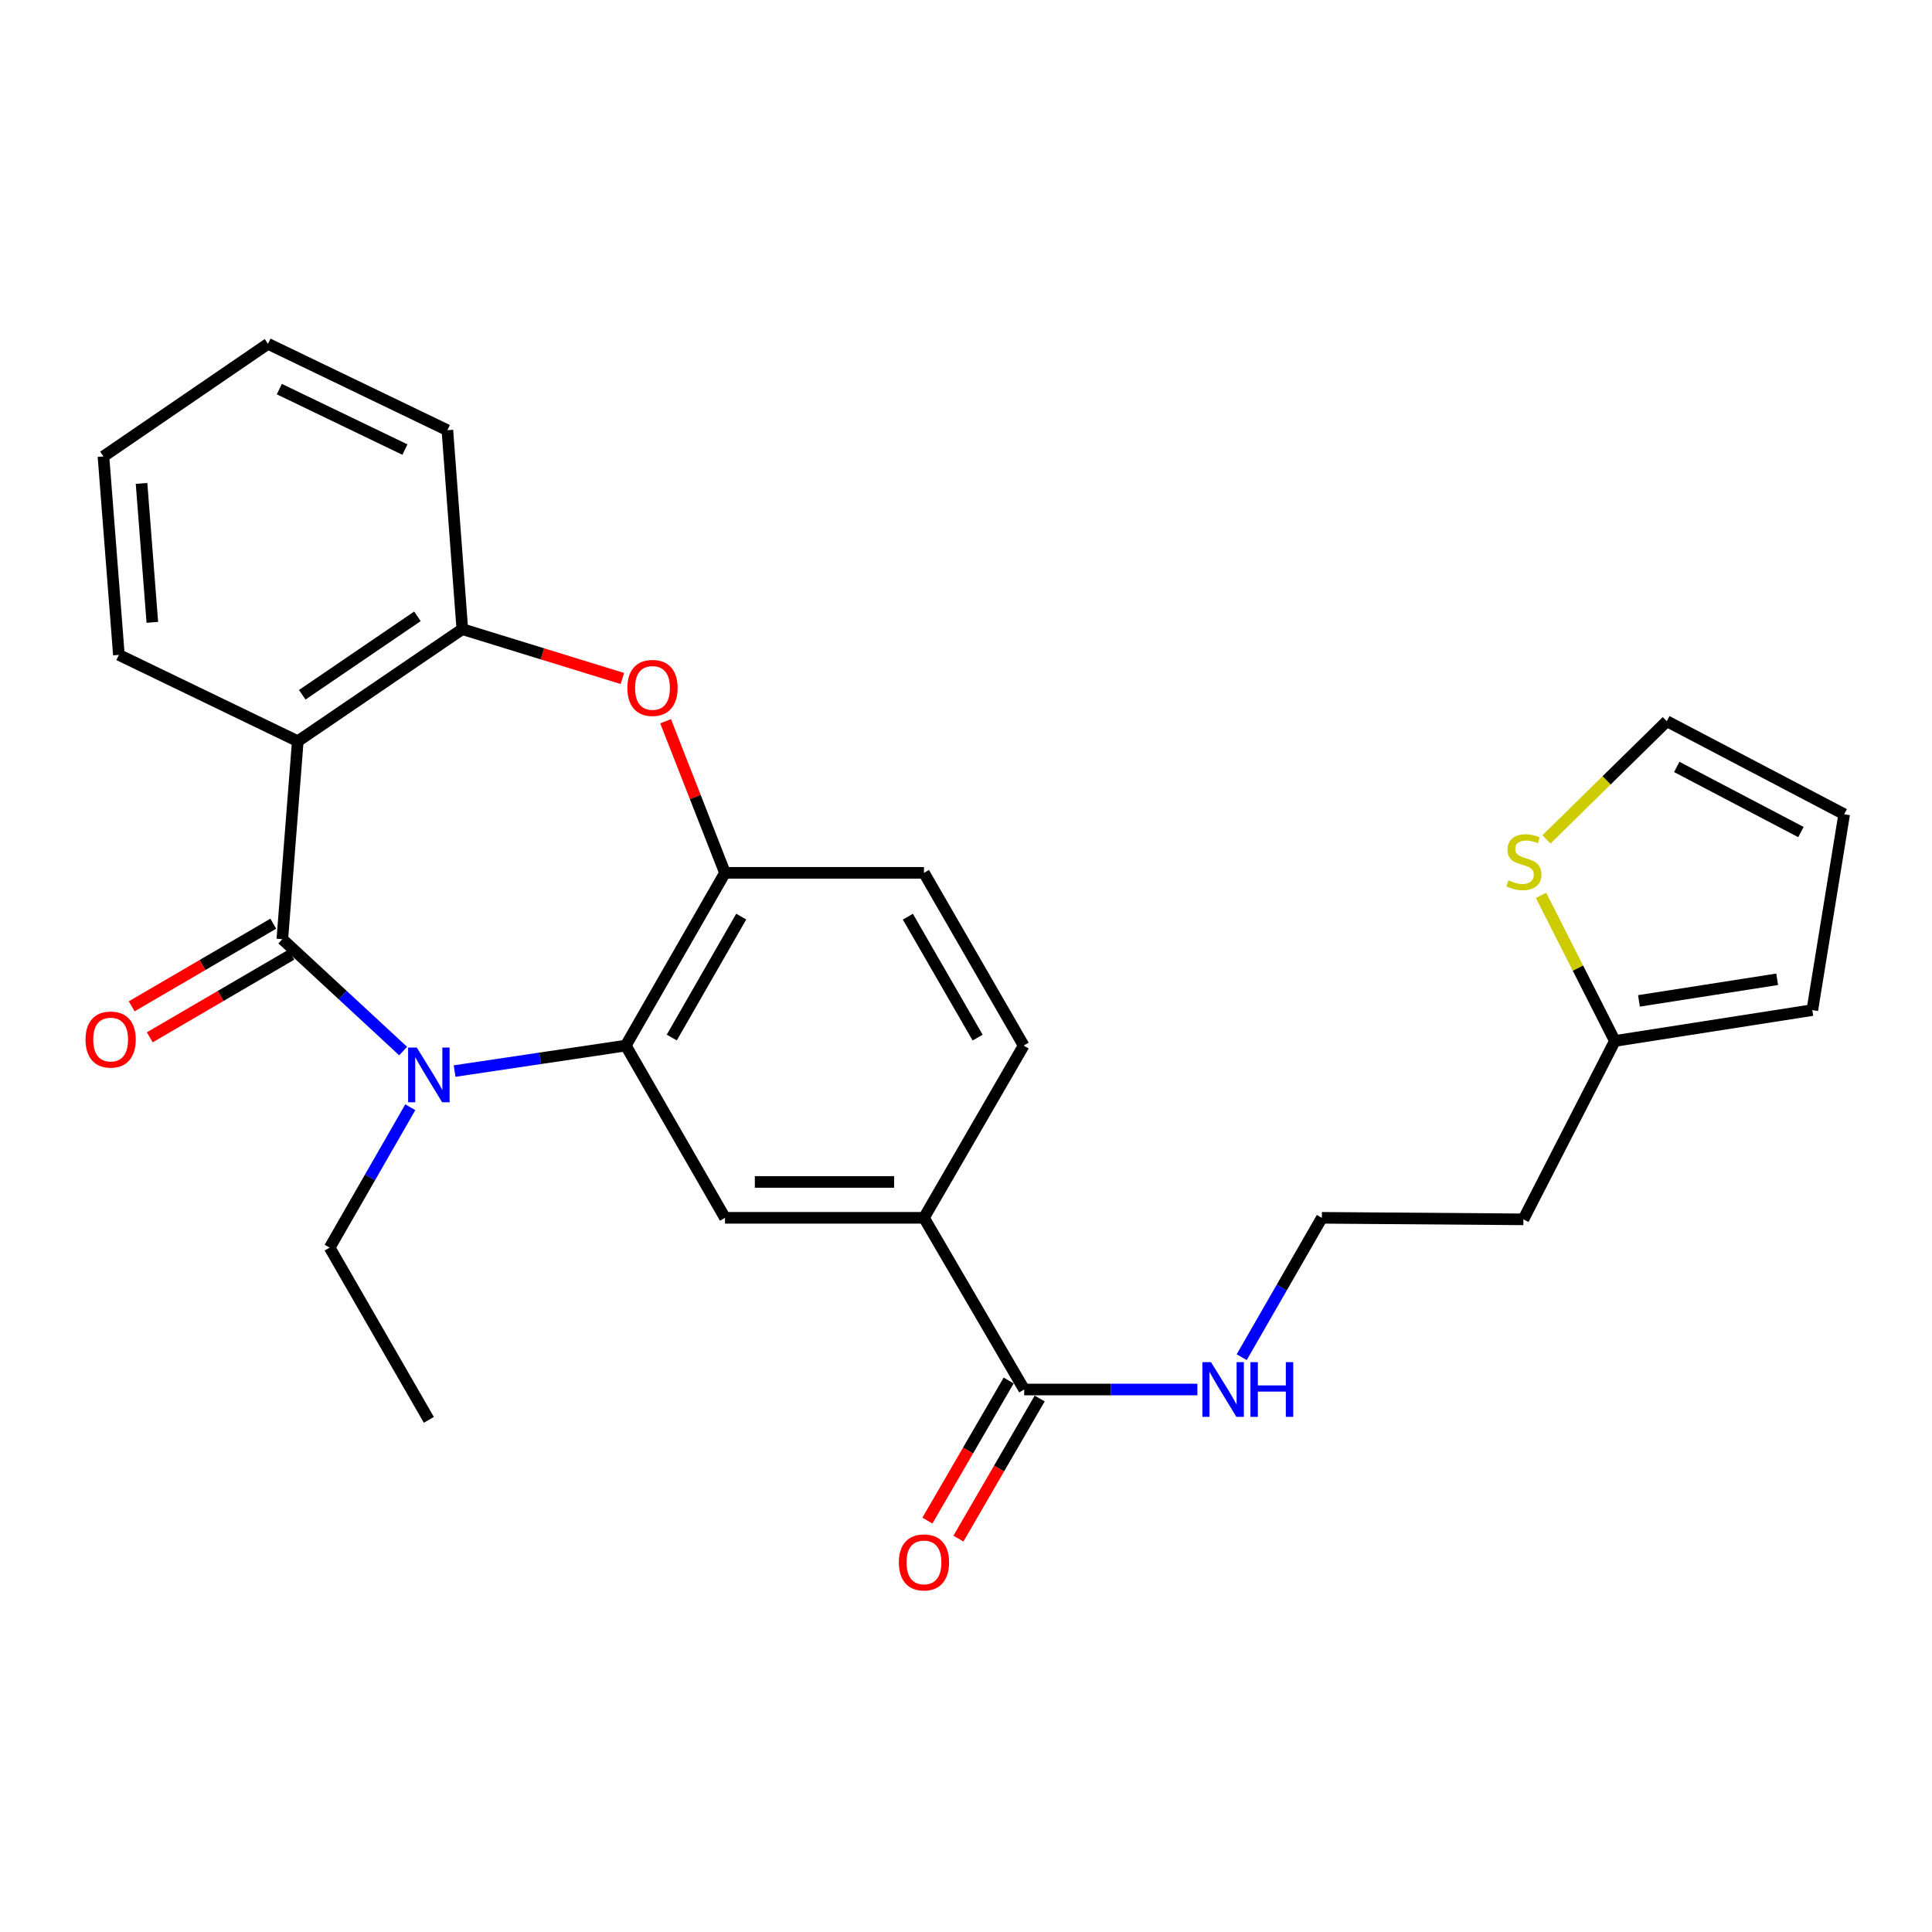 <?xml version='1.0' encoding='iso-8859-1'?>
<svg version='1.1' baseProfile='full'
              xmlns='http://www.w3.org/2000/svg'
                      xmlns:rdkit='http://www.rdkit.org/xml'
                      xmlns:xlink='http://www.w3.org/1999/xlink'
                  xml:space='preserve'
width='1000px' height='1000px' viewBox='0 0 1000 1000'>
<!-- END OF HEADER -->
<rect style='opacity:1.0;fill:#FFFFFF;stroke:none' width='1000' height='1000' x='0' y='0'> </rect>
<path class='bond-0' d='M 146.135,486.112 L 177.395,515.067' style='fill:none;fill-rule:evenodd;stroke:#000000;stroke-width:6px;stroke-linecap:butt;stroke-linejoin:miter;stroke-opacity:1' />
<path class='bond-0' d='M 177.395,515.067 L 208.656,544.023' style='fill:none;fill-rule:evenodd;stroke:#0000FF;stroke-width:6px;stroke-linecap:butt;stroke-linejoin:miter;stroke-opacity:1' />
<path class='bond-1' d='M 146.135,486.112 L 154.13,383.661' style='fill:none;fill-rule:evenodd;stroke:#000000;stroke-width:6px;stroke-linecap:butt;stroke-linejoin:miter;stroke-opacity:1' />
<path class='bond-11' d='M 141.454,478.093 L 104.808,499.488' style='fill:none;fill-rule:evenodd;stroke:#000000;stroke-width:6px;stroke-linecap:butt;stroke-linejoin:miter;stroke-opacity:1' />
<path class='bond-11' d='M 104.808,499.488 L 68.163,520.882' style='fill:none;fill-rule:evenodd;stroke:#FF0000;stroke-width:6px;stroke-linecap:butt;stroke-linejoin:miter;stroke-opacity:1' />
<path class='bond-11' d='M 150.816,494.13 L 114.171,515.524' style='fill:none;fill-rule:evenodd;stroke:#000000;stroke-width:6px;stroke-linecap:butt;stroke-linejoin:miter;stroke-opacity:1' />
<path class='bond-11' d='M 114.171,515.524 L 77.525,536.919' style='fill:none;fill-rule:evenodd;stroke:#FF0000;stroke-width:6px;stroke-linecap:butt;stroke-linejoin:miter;stroke-opacity:1' />
<path class='bond-2' d='M 235.296,554.382 L 279.6,547.786' style='fill:none;fill-rule:evenodd;stroke:#0000FF;stroke-width:6px;stroke-linecap:butt;stroke-linejoin:miter;stroke-opacity:1' />
<path class='bond-2' d='M 279.6,547.786 L 323.904,541.19' style='fill:none;fill-rule:evenodd;stroke:#000000;stroke-width:6px;stroke-linecap:butt;stroke-linejoin:miter;stroke-opacity:1' />
<path class='bond-19' d='M 212.369,573.103 L 191.503,609.439' style='fill:none;fill-rule:evenodd;stroke:#0000FF;stroke-width:6px;stroke-linecap:butt;stroke-linejoin:miter;stroke-opacity:1' />
<path class='bond-19' d='M 191.503,609.439 L 170.636,645.776' style='fill:none;fill-rule:evenodd;stroke:#000000;stroke-width:6px;stroke-linecap:butt;stroke-linejoin:miter;stroke-opacity:1' />
<path class='bond-5' d='M 154.13,383.661 L 239.291,325.653' style='fill:none;fill-rule:evenodd;stroke:#000000;stroke-width:6px;stroke-linecap:butt;stroke-linejoin:miter;stroke-opacity:1' />
<path class='bond-5' d='M 156.451,359.613 L 216.063,319.007' style='fill:none;fill-rule:evenodd;stroke:#000000;stroke-width:6px;stroke-linecap:butt;stroke-linejoin:miter;stroke-opacity:1' />
<path class='bond-21' d='M 154.13,383.661 L 61.532,338.971' style='fill:none;fill-rule:evenodd;stroke:#000000;stroke-width:6px;stroke-linecap:butt;stroke-linejoin:miter;stroke-opacity:1' />
<path class='bond-4' d='M 323.904,541.19 L 375.248,451.779' style='fill:none;fill-rule:evenodd;stroke:#000000;stroke-width:6px;stroke-linecap:butt;stroke-linejoin:miter;stroke-opacity:1' />
<path class='bond-4' d='M 347.709,537.025 L 383.65,474.438' style='fill:none;fill-rule:evenodd;stroke:#000000;stroke-width:6px;stroke-linecap:butt;stroke-linejoin:miter;stroke-opacity:1' />
<path class='bond-6' d='M 323.904,541.19 L 375.248,630.343' style='fill:none;fill-rule:evenodd;stroke:#000000;stroke-width:6px;stroke-linecap:butt;stroke-linejoin:miter;stroke-opacity:1' />
<path class='bond-3' d='M 322.153,351.184 L 280.722,338.418' style='fill:none;fill-rule:evenodd;stroke:#FF0000;stroke-width:6px;stroke-linecap:butt;stroke-linejoin:miter;stroke-opacity:1' />
<path class='bond-3' d='M 280.722,338.418 L 239.291,325.653' style='fill:none;fill-rule:evenodd;stroke:#000000;stroke-width:6px;stroke-linecap:butt;stroke-linejoin:miter;stroke-opacity:1' />
<path class='bond-27' d='M 344.517,373.315 L 359.882,412.547' style='fill:none;fill-rule:evenodd;stroke:#FF0000;stroke-width:6px;stroke-linecap:butt;stroke-linejoin:miter;stroke-opacity:1' />
<path class='bond-27' d='M 359.882,412.547 L 375.248,451.779' style='fill:none;fill-rule:evenodd;stroke:#000000;stroke-width:6px;stroke-linecap:butt;stroke-linejoin:miter;stroke-opacity:1' />
<path class='bond-12' d='M 375.248,451.779 L 478.245,451.779' style='fill:none;fill-rule:evenodd;stroke:#000000;stroke-width:6px;stroke-linecap:butt;stroke-linejoin:miter;stroke-opacity:1' />
<path class='bond-23' d='M 239.291,325.653 L 231.564,222.677' style='fill:none;fill-rule:evenodd;stroke:#000000;stroke-width:6px;stroke-linecap:butt;stroke-linejoin:miter;stroke-opacity:1' />
<path class='bond-8' d='M 375.248,630.343 L 478.245,630.343' style='fill:none;fill-rule:evenodd;stroke:#000000;stroke-width:6px;stroke-linecap:butt;stroke-linejoin:miter;stroke-opacity:1' />
<path class='bond-8' d='M 390.698,611.773 L 462.796,611.773' style='fill:none;fill-rule:evenodd;stroke:#000000;stroke-width:6px;stroke-linecap:butt;stroke-linejoin:miter;stroke-opacity:1' />
<path class='bond-7' d='M 530.115,719.207 L 478.245,630.343' style='fill:none;fill-rule:evenodd;stroke:#000000;stroke-width:6px;stroke-linecap:butt;stroke-linejoin:miter;stroke-opacity:1' />
<path class='bond-14' d='M 522.084,714.548 L 501.053,750.801' style='fill:none;fill-rule:evenodd;stroke:#000000;stroke-width:6px;stroke-linecap:butt;stroke-linejoin:miter;stroke-opacity:1' />
<path class='bond-14' d='M 501.053,750.801 L 480.021,787.054' style='fill:none;fill-rule:evenodd;stroke:#FF0000;stroke-width:6px;stroke-linecap:butt;stroke-linejoin:miter;stroke-opacity:1' />
<path class='bond-14' d='M 538.146,723.866 L 517.115,760.119' style='fill:none;fill-rule:evenodd;stroke:#000000;stroke-width:6px;stroke-linecap:butt;stroke-linejoin:miter;stroke-opacity:1' />
<path class='bond-14' d='M 517.115,760.119 L 496.083,796.372' style='fill:none;fill-rule:evenodd;stroke:#FF0000;stroke-width:6px;stroke-linecap:butt;stroke-linejoin:miter;stroke-opacity:1' />
<path class='bond-18' d='M 530.115,719.207 L 574.941,719.207' style='fill:none;fill-rule:evenodd;stroke:#000000;stroke-width:6px;stroke-linecap:butt;stroke-linejoin:miter;stroke-opacity:1' />
<path class='bond-18' d='M 574.941,719.207 L 619.767,719.207' style='fill:none;fill-rule:evenodd;stroke:#0000FF;stroke-width:6px;stroke-linecap:butt;stroke-linejoin:miter;stroke-opacity:1' />
<path class='bond-16' d='M 478.245,630.343 L 529.847,541.19' style='fill:none;fill-rule:evenodd;stroke:#000000;stroke-width:6px;stroke-linecap:butt;stroke-linejoin:miter;stroke-opacity:1' />
<path class='bond-9' d='M 797.631,463.433 L 816.744,501.115' style='fill:none;fill-rule:evenodd;stroke:#CCCC00;stroke-width:6px;stroke-linecap:butt;stroke-linejoin:miter;stroke-opacity:1' />
<path class='bond-9' d='M 816.744,501.115 L 835.857,538.797' style='fill:none;fill-rule:evenodd;stroke:#000000;stroke-width:6px;stroke-linecap:butt;stroke-linejoin:miter;stroke-opacity:1' />
<path class='bond-13' d='M 800.436,434.487 L 831.589,403.89' style='fill:none;fill-rule:evenodd;stroke:#CCCC00;stroke-width:6px;stroke-linecap:butt;stroke-linejoin:miter;stroke-opacity:1' />
<path class='bond-13' d='M 831.589,403.89 L 862.741,373.293' style='fill:none;fill-rule:evenodd;stroke:#000000;stroke-width:6px;stroke-linecap:butt;stroke-linejoin:miter;stroke-opacity:1' />
<path class='bond-10' d='M 835.857,538.797 L 788.506,631.127' style='fill:none;fill-rule:evenodd;stroke:#000000;stroke-width:6px;stroke-linecap:butt;stroke-linejoin:miter;stroke-opacity:1' />
<path class='bond-15' d='M 835.857,538.797 L 938.05,522.827' style='fill:none;fill-rule:evenodd;stroke:#000000;stroke-width:6px;stroke-linecap:butt;stroke-linejoin:miter;stroke-opacity:1' />
<path class='bond-15' d='M 848.319,518.055 L 919.854,506.876' style='fill:none;fill-rule:evenodd;stroke:#000000;stroke-width:6px;stroke-linecap:butt;stroke-linejoin:miter;stroke-opacity:1' />
<path class='bond-29' d='M 478.245,451.779 L 529.847,541.19' style='fill:none;fill-rule:evenodd;stroke:#000000;stroke-width:6px;stroke-linecap:butt;stroke-linejoin:miter;stroke-opacity:1' />
<path class='bond-29' d='M 469.903,474.473 L 506.024,537.06' style='fill:none;fill-rule:evenodd;stroke:#000000;stroke-width:6px;stroke-linecap:butt;stroke-linejoin:miter;stroke-opacity:1' />
<path class='bond-30' d='M 862.741,373.293 L 954.545,421.45' style='fill:none;fill-rule:evenodd;stroke:#000000;stroke-width:6px;stroke-linecap:butt;stroke-linejoin:miter;stroke-opacity:1' />
<path class='bond-30' d='M 867.886,396.961 L 932.149,430.67' style='fill:none;fill-rule:evenodd;stroke:#000000;stroke-width:6px;stroke-linecap:butt;stroke-linejoin:miter;stroke-opacity:1' />
<path class='bond-17' d='M 938.05,522.827 L 954.545,421.45' style='fill:none;fill-rule:evenodd;stroke:#000000;stroke-width:6px;stroke-linecap:butt;stroke-linejoin:miter;stroke-opacity:1' />
<path class='bond-22' d='M 642.699,702.484 L 663.444,666.413' style='fill:none;fill-rule:evenodd;stroke:#0000FF;stroke-width:6px;stroke-linecap:butt;stroke-linejoin:miter;stroke-opacity:1' />
<path class='bond-22' d='M 663.444,666.413 L 684.188,630.343' style='fill:none;fill-rule:evenodd;stroke:#000000;stroke-width:6px;stroke-linecap:butt;stroke-linejoin:miter;stroke-opacity:1' />
<path class='bond-24' d='M 170.636,645.776 L 221.98,734.918' style='fill:none;fill-rule:evenodd;stroke:#000000;stroke-width:6px;stroke-linecap:butt;stroke-linejoin:miter;stroke-opacity:1' />
<path class='bond-20' d='M 788.506,631.127 L 684.188,630.343' style='fill:none;fill-rule:evenodd;stroke:#000000;stroke-width:6px;stroke-linecap:butt;stroke-linejoin:miter;stroke-opacity:1' />
<path class='bond-25' d='M 61.532,338.971 L 53.547,236.242' style='fill:none;fill-rule:evenodd;stroke:#000000;stroke-width:6px;stroke-linecap:butt;stroke-linejoin:miter;stroke-opacity:1' />
<path class='bond-25' d='M 78.848,322.123 L 73.258,250.213' style='fill:none;fill-rule:evenodd;stroke:#000000;stroke-width:6px;stroke-linecap:butt;stroke-linejoin:miter;stroke-opacity:1' />
<path class='bond-28' d='M 231.564,222.677 L 138.708,177.966' style='fill:none;fill-rule:evenodd;stroke:#000000;stroke-width:6px;stroke-linecap:butt;stroke-linejoin:miter;stroke-opacity:1' />
<path class='bond-28' d='M 209.58,232.701 L 144.58,201.403' style='fill:none;fill-rule:evenodd;stroke:#000000;stroke-width:6px;stroke-linecap:butt;stroke-linejoin:miter;stroke-opacity:1' />
<path class='bond-26' d='M 53.547,236.242 L 138.708,177.966' style='fill:none;fill-rule:evenodd;stroke:#000000;stroke-width:6px;stroke-linecap:butt;stroke-linejoin:miter;stroke-opacity:1' />
<path  class='atom-1' d='M 215.72 542.205
L 225 557.205
Q 225.92 558.685, 227.4 561.365
Q 228.88 564.045, 228.96 564.205
L 228.96 542.205
L 232.72 542.205
L 232.72 570.525
L 228.84 570.525
L 218.88 554.125
Q 217.72 552.205, 216.48 550.005
Q 215.28 547.805, 214.92 547.125
L 214.92 570.525
L 211.24 570.525
L 211.24 542.205
L 215.72 542.205
' fill='#0000FF'/>
<path  class='atom-4' d='M 324.728 356.063
Q 324.728 349.263, 328.088 345.463
Q 331.448 341.663, 337.728 341.663
Q 344.008 341.663, 347.368 345.463
Q 350.728 349.263, 350.728 356.063
Q 350.728 362.943, 347.328 366.863
Q 343.928 370.743, 337.728 370.743
Q 331.488 370.743, 328.088 366.863
Q 324.728 362.983, 324.728 356.063
M 337.728 367.543
Q 342.048 367.543, 344.368 364.663
Q 346.728 361.743, 346.728 356.063
Q 346.728 350.503, 344.368 347.703
Q 342.048 344.863, 337.728 344.863
Q 333.408 344.863, 331.048 347.663
Q 328.728 350.463, 328.728 356.063
Q 328.728 361.783, 331.048 364.663
Q 333.408 367.543, 337.728 367.543
' fill='#FF0000'/>
<path  class='atom-10' d='M 780.764 455.671
Q 781.084 455.791, 782.404 456.351
Q 783.724 456.911, 785.164 457.271
Q 786.644 457.591, 788.084 457.591
Q 790.764 457.591, 792.324 456.311
Q 793.884 454.991, 793.884 452.711
Q 793.884 451.151, 793.084 450.191
Q 792.324 449.231, 791.124 448.711
Q 789.924 448.191, 787.924 447.591
Q 785.404 446.831, 783.884 446.111
Q 782.404 445.391, 781.324 443.871
Q 780.284 442.351, 780.284 439.791
Q 780.284 436.231, 782.684 434.031
Q 785.124 431.831, 789.924 431.831
Q 793.204 431.831, 796.924 433.391
L 796.004 436.471
Q 792.604 435.071, 790.044 435.071
Q 787.284 435.071, 785.764 436.231
Q 784.244 437.351, 784.284 439.311
Q 784.284 440.831, 785.044 441.751
Q 785.844 442.671, 786.964 443.191
Q 788.124 443.711, 790.044 444.311
Q 792.604 445.111, 794.124 445.911
Q 795.644 446.711, 796.724 448.351
Q 797.844 449.951, 797.844 452.711
Q 797.844 456.631, 795.204 458.751
Q 792.604 460.831, 788.244 460.831
Q 785.724 460.831, 783.804 460.271
Q 781.924 459.751, 779.684 458.831
L 780.764 455.671
' fill='#CCCC00'/>
<path  class='atom-12' d='M 44.271 538.072
Q 44.271 531.272, 47.631 527.472
Q 50.991 523.672, 57.271 523.672
Q 63.551 523.672, 66.911 527.472
Q 70.271 531.272, 70.271 538.072
Q 70.271 544.952, 66.871 548.872
Q 63.471 552.752, 57.271 552.752
Q 51.031 552.752, 47.631 548.872
Q 44.271 544.992, 44.271 538.072
M 57.271 549.552
Q 61.591 549.552, 63.911 546.672
Q 66.271 543.752, 66.271 538.072
Q 66.271 532.512, 63.911 529.712
Q 61.591 526.872, 57.271 526.872
Q 52.951 526.872, 50.591 529.672
Q 48.271 532.472, 48.271 538.072
Q 48.271 543.792, 50.591 546.672
Q 52.951 549.552, 57.271 549.552
' fill='#FF0000'/>
<path  class='atom-15' d='M 465.245 808.697
Q 465.245 801.897, 468.605 798.097
Q 471.965 794.297, 478.245 794.297
Q 484.525 794.297, 487.885 798.097
Q 491.245 801.897, 491.245 808.697
Q 491.245 815.577, 487.845 819.497
Q 484.445 823.377, 478.245 823.377
Q 472.005 823.377, 468.605 819.497
Q 465.245 815.617, 465.245 808.697
M 478.245 820.177
Q 482.565 820.177, 484.885 817.297
Q 487.245 814.377, 487.245 808.697
Q 487.245 803.137, 484.885 800.337
Q 482.565 797.497, 478.245 797.497
Q 473.925 797.497, 471.565 800.297
Q 469.245 803.097, 469.245 808.697
Q 469.245 814.417, 471.565 817.297
Q 473.925 820.177, 478.245 820.177
' fill='#FF0000'/>
<path  class='atom-19' d='M 626.822 705.047
L 636.102 720.047
Q 637.022 721.527, 638.502 724.207
Q 639.982 726.887, 640.062 727.047
L 640.062 705.047
L 643.822 705.047
L 643.822 733.367
L 639.942 733.367
L 629.982 716.967
Q 628.822 715.047, 627.582 712.847
Q 626.382 710.647, 626.022 709.967
L 626.022 733.367
L 622.342 733.367
L 622.342 705.047
L 626.822 705.047
' fill='#0000FF'/>
<path  class='atom-19' d='M 647.222 705.047
L 651.062 705.047
L 651.062 717.087
L 665.542 717.087
L 665.542 705.047
L 669.382 705.047
L 669.382 733.367
L 665.542 733.367
L 665.542 720.287
L 651.062 720.287
L 651.062 733.367
L 647.222 733.367
L 647.222 705.047
' fill='#0000FF'/>
</svg>
